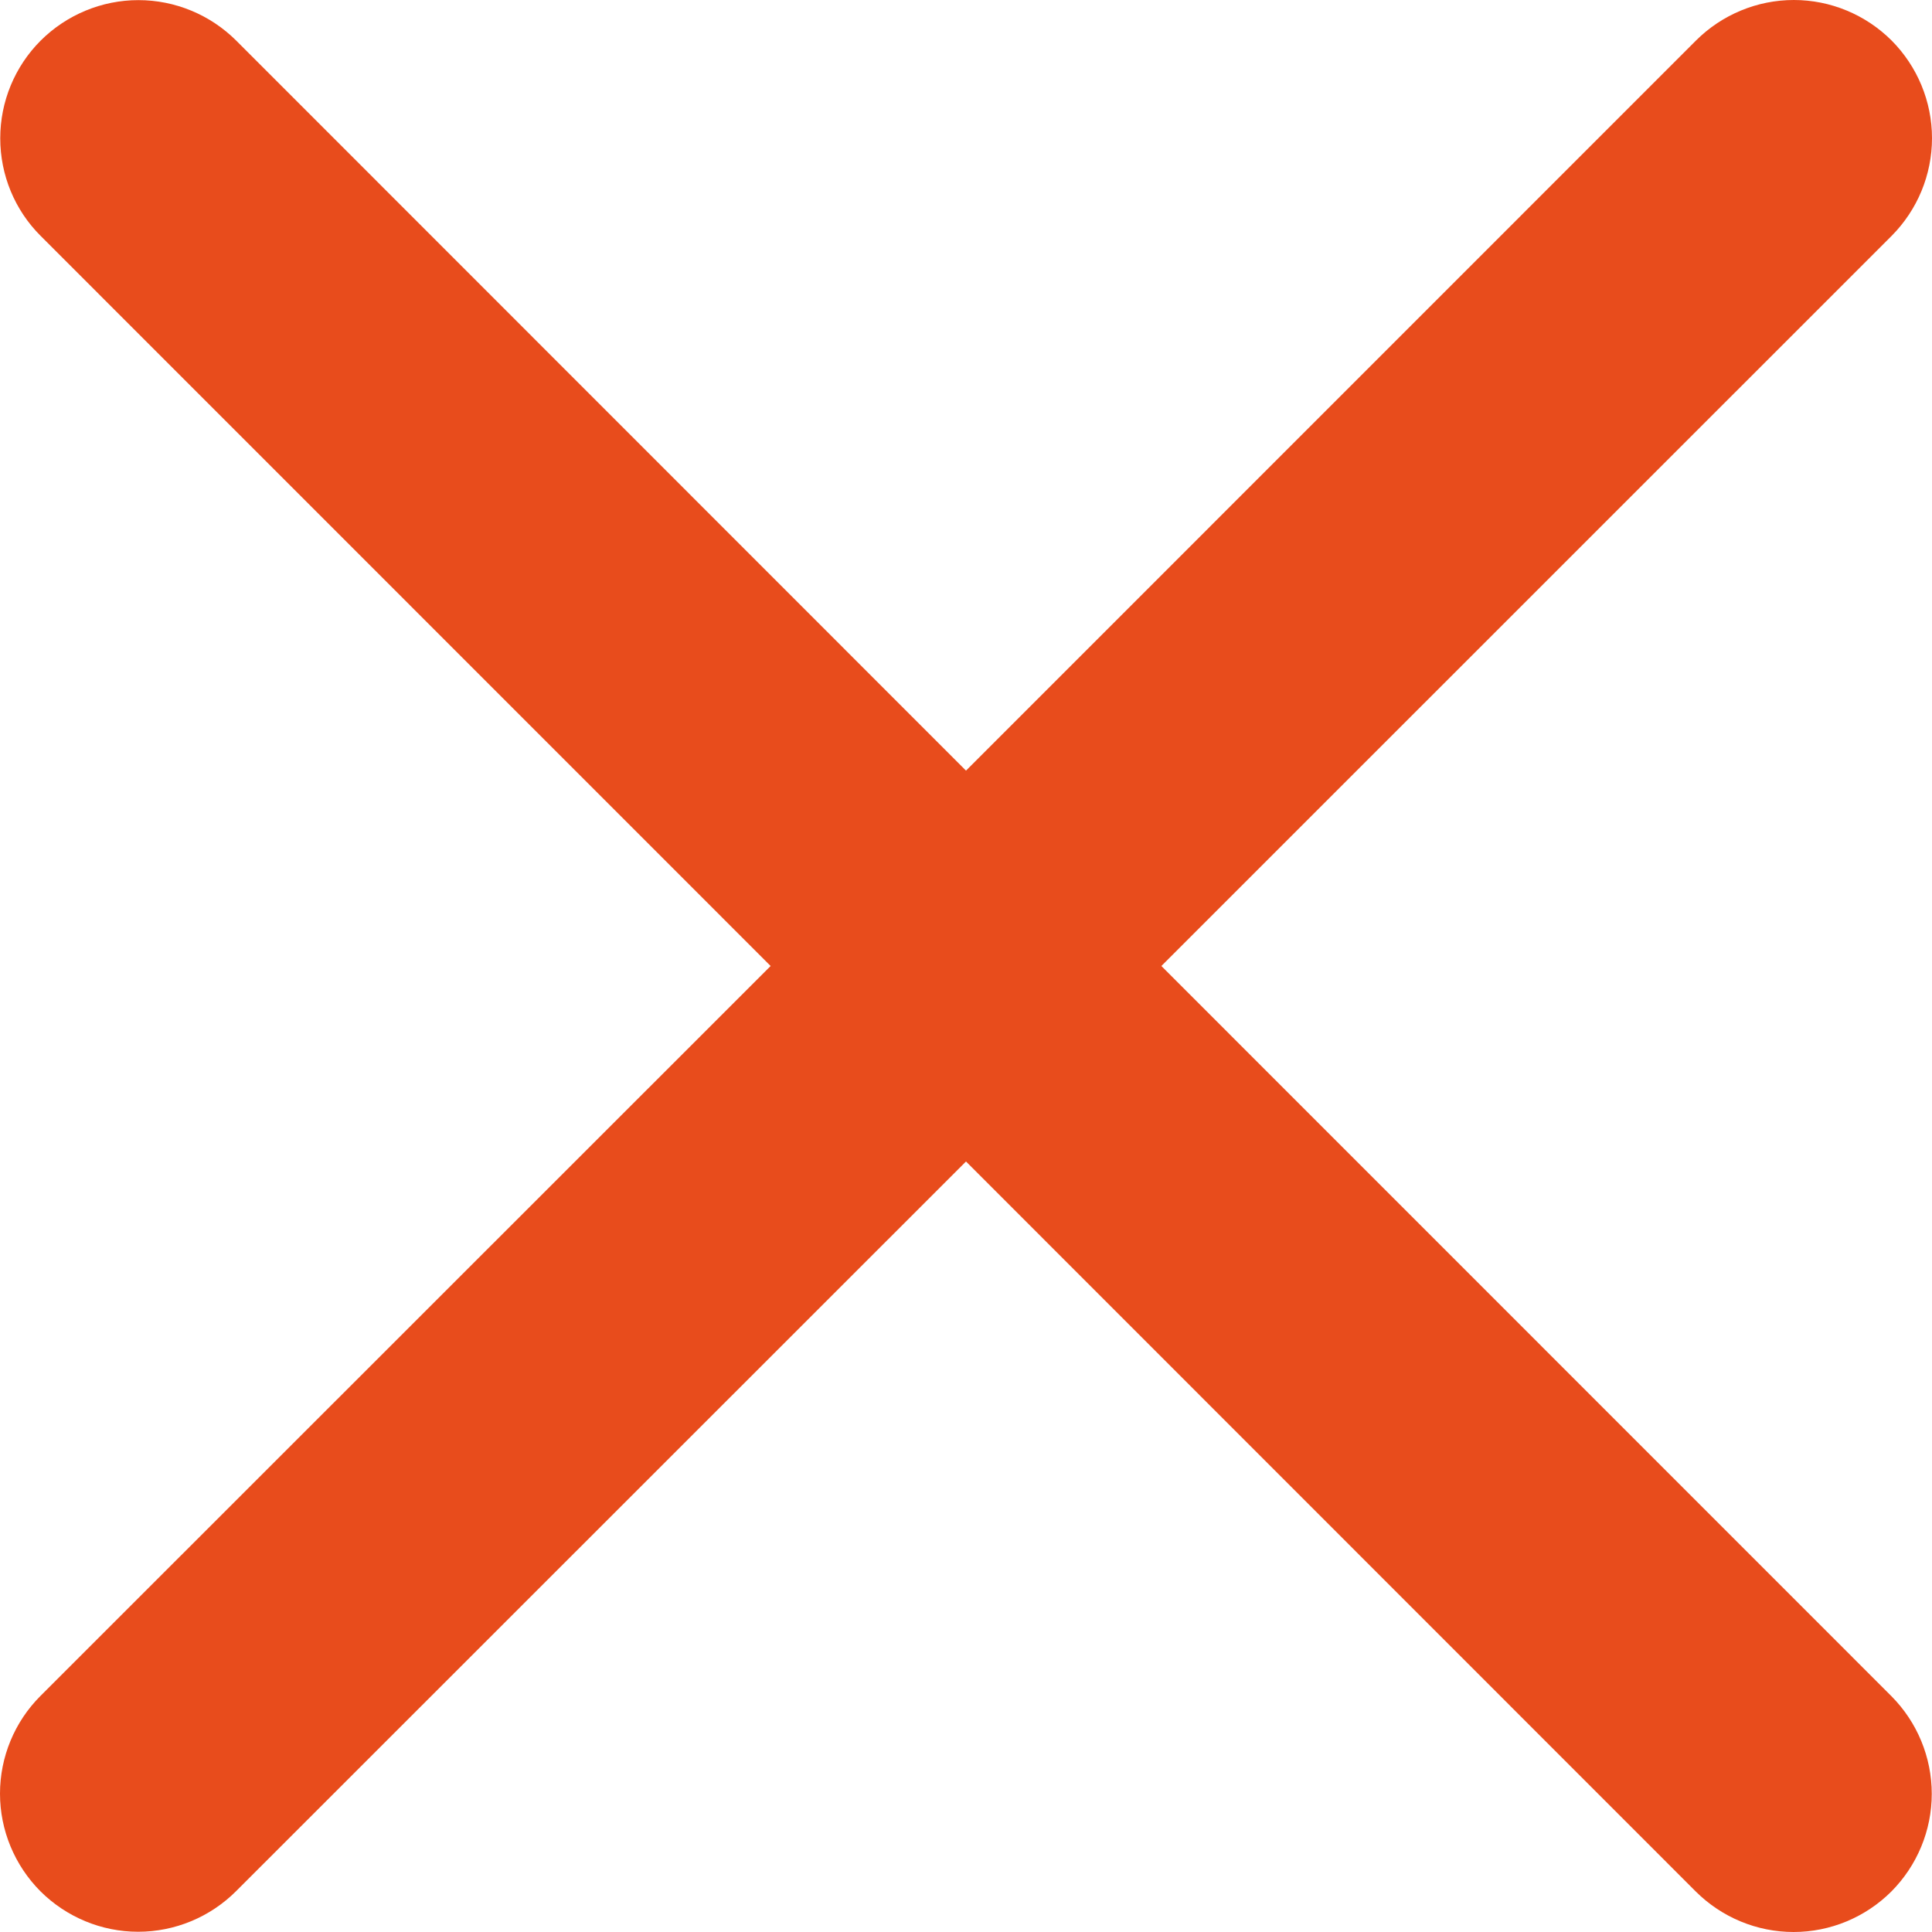 <svg width="16" height="16" viewBox="0 0 16 16" fill="none" xmlns="http://www.w3.org/2000/svg">
<path d="M15.663 14.046C15.877 14.261 15.998 14.552 15.998 14.856C15.998 15.159 15.877 15.45 15.663 15.665C15.448 15.879 15.157 16 14.854 16C14.55 16 14.259 15.879 14.044 15.665L8 9.619L1.954 15.663C1.739 15.877 1.448 15.998 1.144 15.998C0.841 15.998 0.55 15.877 0.335 15.663C0.121 15.448 3.19809e-09 15.157 0 14.854C-3.19809e-09 14.55 0.121 14.259 0.335 14.045L6.382 8L0.337 1.954C0.122 1.74 0.002 1.449 0.002 1.145C0.002 0.842 0.122 0.551 0.337 0.336C0.552 0.122 0.843 0.001 1.146 0.001C1.45 0.001 1.741 0.122 1.956 0.336L8 6.382L14.046 0.335C14.261 0.121 14.552 -5.05633e-09 14.856 0C15.159 5.05633e-09 15.45 0.121 15.665 0.335C15.879 0.55 16 0.841 16 1.144C16 1.448 15.879 1.739 15.665 1.954L9.618 8L15.663 14.046Z" fill="#E84C1C"/>
</svg>
